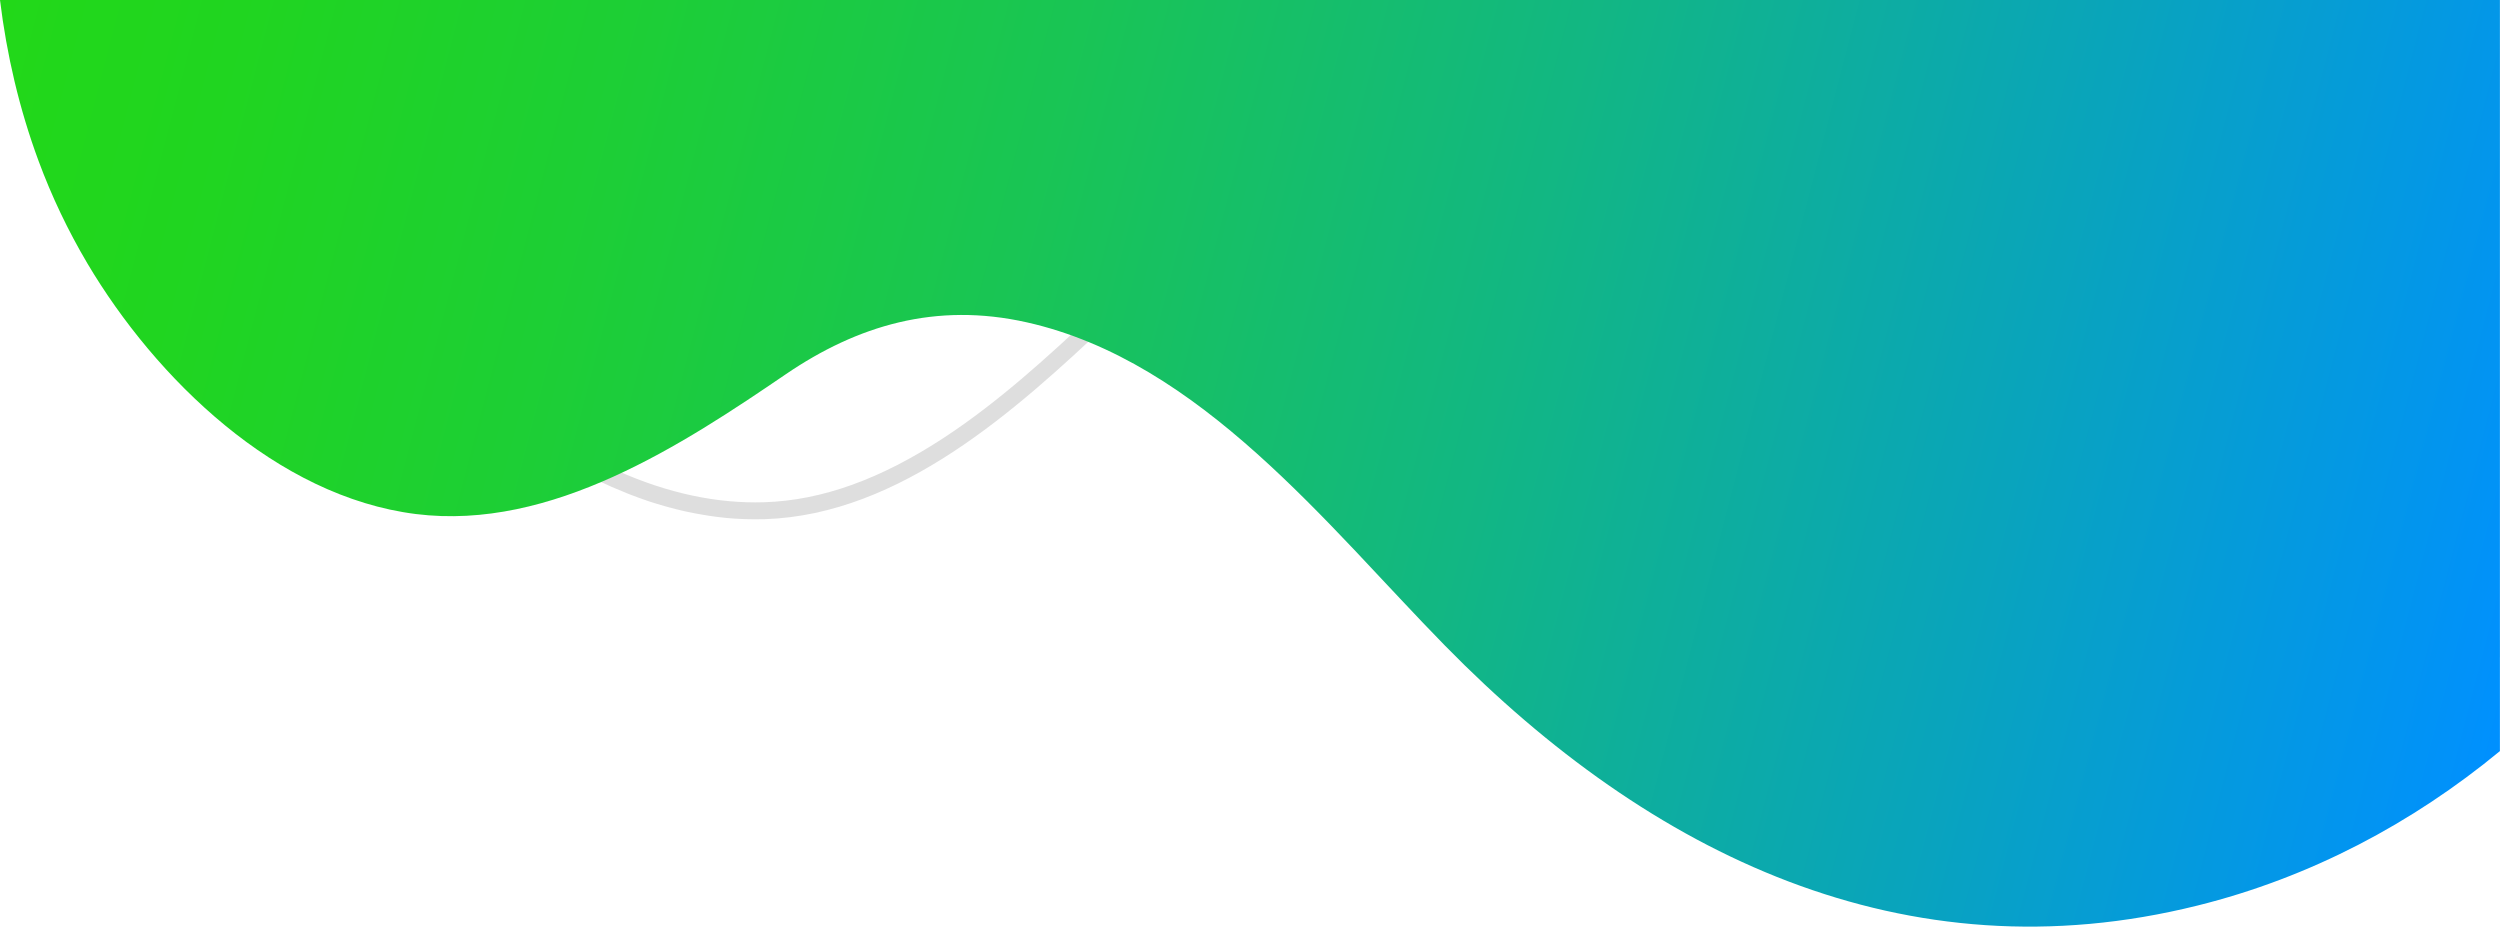 <?xml version="1.0" encoding="UTF-8"?><svg id="Layer_2" xmlns="http://www.w3.org/2000/svg" xmlns:xlink="http://www.w3.org/1999/xlink" viewBox="0 0 277.26 102.77"><defs><style>.cls-1{fill:#262626;opacity:.15;}.cls-2{fill:url(#linear-gradient);}</style><linearGradient id="linear-gradient" x1="283.08" y1="60.9" x2="3.09" y2="-11.89" gradientTransform="matrix(1, 0, 0, 1, 0, 0)" gradientUnits="userSpaceOnUse"><stop offset="0" stop-color="#0090ff"/><stop offset=".21" stop-color="#09a4bc"/><stop offset=".41" stop-color="#12b782"/><stop offset=".6" stop-color="#19c554"/><stop offset=".77" stop-color="#1dcf34"/><stop offset=".91" stop-color="#20d520"/><stop offset="1" stop-color="#22d819"/></linearGradient></defs><g id="Layer_1-2"><path class="cls-1" d="M277.26,70.95c-.85,.25-1.69,.48-2.54,.69-3.65,.92-7.39,1.56-11.1,1.89-3.61,.33-7.3,.37-10.96,.14-3.56-.23-7.2-.72-10.8-1.48-13.54-2.84-27.33-9.41-40.98-19.53-2.46-1.83-4.93-3.75-7.55-5.78-13.04-10.15-27.82-21.65-44.84-22.74-10-.64-18.79,2.74-26.86,10.34-5.45,5.12-10.84,10.05-16.89,14.03-7.05,4.63-13.59,6.99-19.98,7.19-5.23,.17-10.71-1-16.29-3.49-2.55-1.14-5.13-2.55-7.65-4.21-2.39-1.57-4.74-3.35-7-5.32-2.85-2.48-5.5-5.19-7.89-8.06-2.57-3.1-4.91-6.5-6.94-10.11-4.14-7.35-7.07-15.67-8.7-24.52h-1.89c1.6,8.85,4.53,17.52,8.97,25.43,1.36,2.42,2.88,4.76,4.53,7.03,.69,.95,1.41,1.88,2.15,2.8,.15,.19,.29,.38,.45,.57,.59,.71,1.2,1.42,1.84,2.13h0c.63,.71,1.29,1.41,1.97,2.1h0c.67,.69,1.36,1.37,2.07,2.04l.02,.02c.71,.67,1.43,1.32,2.17,1.97l.05,.04c.49,.42,.98,.84,1.48,1.25,.14,.12,.29,.23,.43,.35,.49,.39,.98,.78,1.47,1.16,.05,.04,.1,.08,.15,.12,.5,.38,1.01,.75,1.52,1.12,.16,.11,.32,.22,.47,.34,.5,.35,1.01,.7,1.53,1.04,.07,.04,.13,.09,.2,.13,.52,.34,1.05,.67,1.57,.99,.17,.1,.34,.21,.51,.31,.52,.31,1.05,.62,1.57,.91,.08,.05,.16,.09,.25,.14,.53,.29,1.07,.57,1.61,.85,.18,.09,.36,.18,.54,.27,.54,.26,1.07,.52,1.62,.76,.09,.04,.19,.09,.28,.13,.55,.24,1.1,.47,1.65,.69,.19,.07,.37,.15,.56,.22,.55,.21,1.09,.41,1.65,.6,.11,.04,.21,.07,.32,.11,.55,.18,1.11,.35,1.67,.51,.19,.06,.39,.11,.58,.16,.56,.15,1.11,.29,1.68,.42,.11,.03,.23,.05,.34,.07,.56,.12,1.13,.23,1.69,.32,.2,.03,.4,.07,.6,.1,.56,.09,1.12,.16,1.69,.22,.12,.01,.25,.03,.37,.04,.56,.05,1.12,.09,1.69,.11,.2,0,.41,.02,.61,.02,.56,.01,1.12,.02,1.69,0,.07,0,.13,0,.2,0,15.13-.49,28.02-12.26,38.09-21.73,6.97-6.56,15.15-10.5,25.47-9.84,9.3,.6,17.91,4.42,26.01,9.46,9.05,5.64,17.45,12.81,25.4,18.7,4.48,3.32,9.08,6.33,13.77,8.99,19.87,11.25,41.5,16,63.7,9.73v-1.93Z"/><path class="cls-2" d="M4.27,17.83c1.46,3.95,3.28,7.76,5.42,11.38,7.57,12.76,20.97,25.86,36.44,27.8,15.03,1.88,29.61-7.73,41.04-15.52,7.92-5.39,16.62-8.01,26.71-5.74,19.27,4.33,33.26,22.48,46.39,35.87,22.78,23.23,51.02,36.89,83.44,28.81,12.51-3.11,23.83-9.12,33.54-17.13V0H0C.74,6.07,2.14,12.07,4.27,17.83Z"/></g></svg>